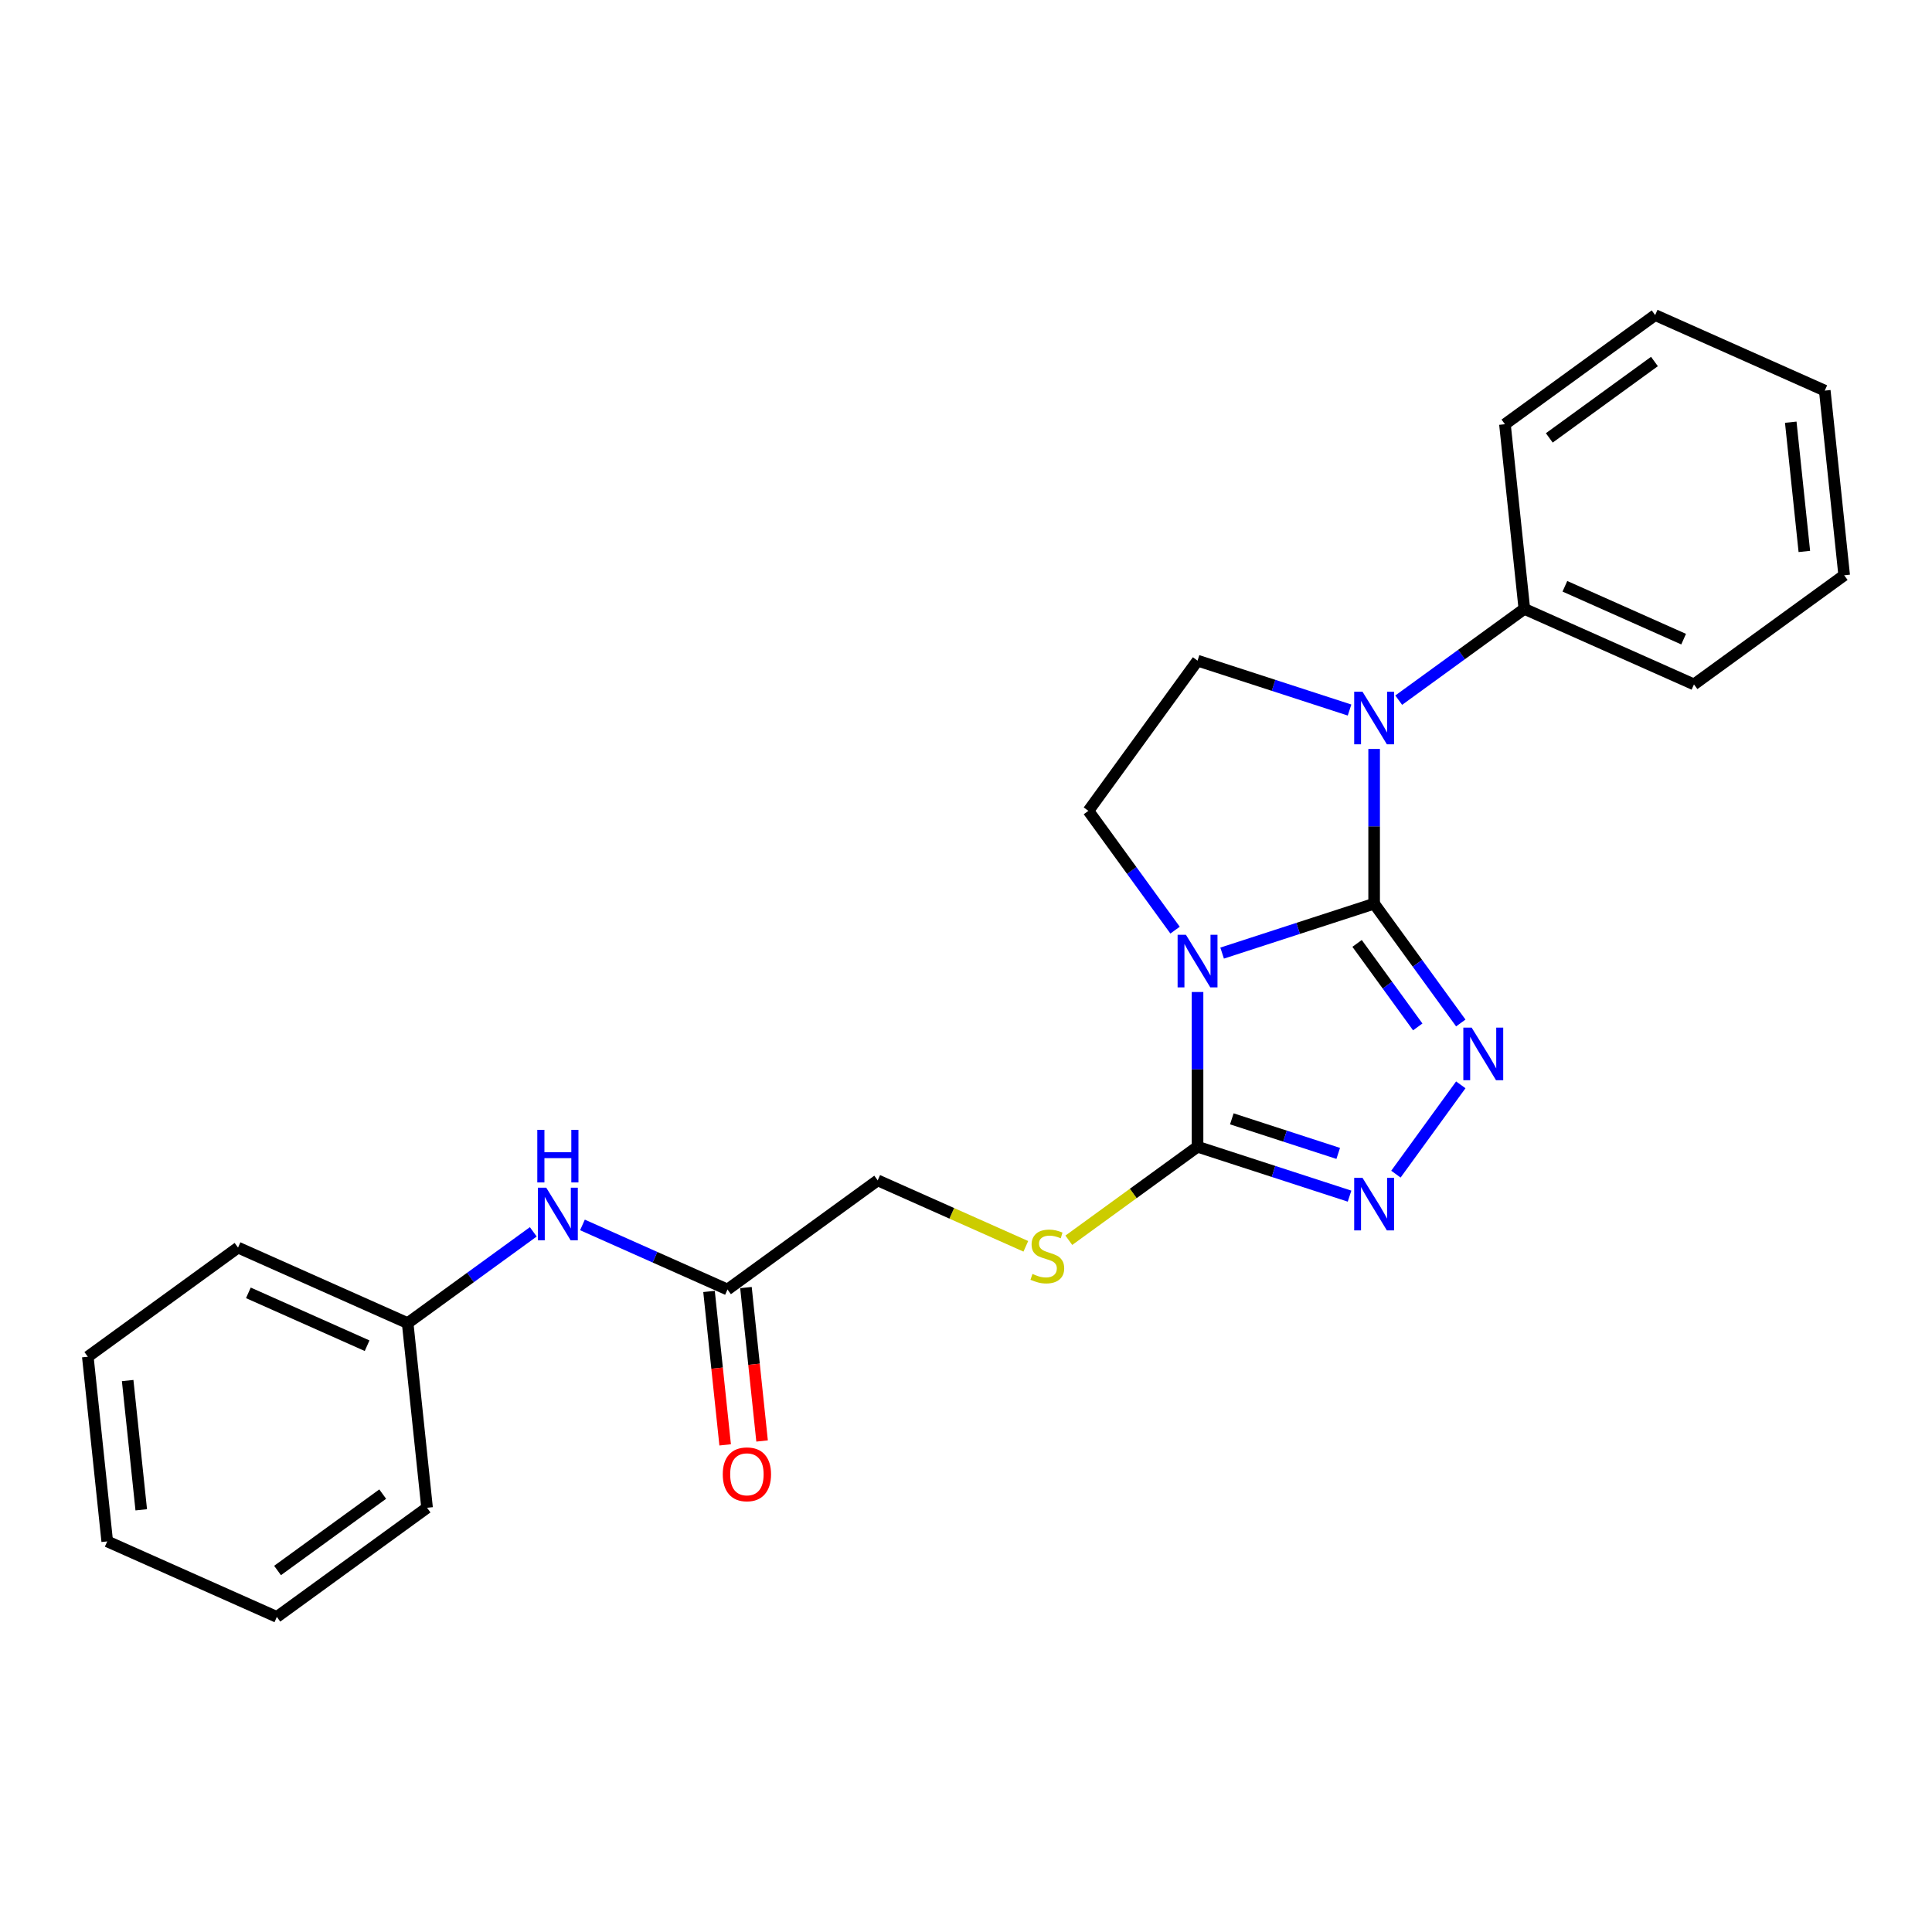 <?xml version='1.0' encoding='iso-8859-1'?>
<svg version='1.1' baseProfile='full'
              xmlns='http://www.w3.org/2000/svg'
                      xmlns:rdkit='http://www.rdkit.org/xml'
                      xmlns:xlink='http://www.w3.org/1999/xlink'
                  xml:space='preserve'
width='1000px' height='1000px' viewBox='0 0 1000 1000'>
<!-- END OF HEADER -->
<rect style='opacity:1.0;fill:#FFFFFF;stroke:none' width='1000' height='1000' x='0' y='0'> </rect>
<path class='bond-0' d='M 711.248,467.751 L 671.909,480.533' style='fill:none;fill-rule:evenodd;stroke:#000000;stroke-width:6px;stroke-linecap:butt;stroke-linejoin:miter;stroke-opacity:1' />
<path class='bond-0' d='M 671.909,480.533 L 632.571,493.315' style='fill:none;fill-rule:evenodd;stroke:#0000FF;stroke-width:6px;stroke-linecap:butt;stroke-linejoin:miter;stroke-opacity:1' />
<path class='bond-1' d='M 711.248,467.751 L 733.676,498.621' style='fill:none;fill-rule:evenodd;stroke:#000000;stroke-width:6px;stroke-linecap:butt;stroke-linejoin:miter;stroke-opacity:1' />
<path class='bond-1' d='M 733.676,498.621 L 756.104,529.491' style='fill:none;fill-rule:evenodd;stroke:#0000FF;stroke-width:6px;stroke-linecap:butt;stroke-linejoin:miter;stroke-opacity:1' />
<path class='bond-1' d='M 702.426,488.31 L 718.126,509.919' style='fill:none;fill-rule:evenodd;stroke:#000000;stroke-width:6px;stroke-linecap:butt;stroke-linejoin:miter;stroke-opacity:1' />
<path class='bond-1' d='M 718.126,509.919 L 733.826,531.528' style='fill:none;fill-rule:evenodd;stroke:#0000FF;stroke-width:6px;stroke-linecap:butt;stroke-linejoin:miter;stroke-opacity:1' />
<path class='bond-2' d='M 711.248,467.751 L 711.248,427.704' style='fill:none;fill-rule:evenodd;stroke:#000000;stroke-width:6px;stroke-linecap:butt;stroke-linejoin:miter;stroke-opacity:1' />
<path class='bond-2' d='M 711.248,427.704 L 711.248,387.657' style='fill:none;fill-rule:evenodd;stroke:#0000FF;stroke-width:6px;stroke-linecap:butt;stroke-linejoin:miter;stroke-opacity:1' />
<path class='bond-3' d='M 619.846,513.46 L 619.846,553.507' style='fill:none;fill-rule:evenodd;stroke:#0000FF;stroke-width:6px;stroke-linecap:butt;stroke-linejoin:miter;stroke-opacity:1' />
<path class='bond-3' d='M 619.846,553.507 L 619.846,593.554' style='fill:none;fill-rule:evenodd;stroke:#000000;stroke-width:6px;stroke-linecap:butt;stroke-linejoin:miter;stroke-opacity:1' />
<path class='bond-5' d='M 608.214,481.438 L 585.785,450.568' style='fill:none;fill-rule:evenodd;stroke:#0000FF;stroke-width:6px;stroke-linecap:butt;stroke-linejoin:miter;stroke-opacity:1' />
<path class='bond-5' d='M 585.785,450.568 L 563.357,419.699' style='fill:none;fill-rule:evenodd;stroke:#000000;stroke-width:6px;stroke-linecap:butt;stroke-linejoin:miter;stroke-opacity:1' />
<path class='bond-4' d='M 756.104,561.513 L 722.521,607.736' style='fill:none;fill-rule:evenodd;stroke:#0000FF;stroke-width:6px;stroke-linecap:butt;stroke-linejoin:miter;stroke-opacity:1' />
<path class='bond-6' d='M 698.523,367.512 L 659.185,354.73' style='fill:none;fill-rule:evenodd;stroke:#0000FF;stroke-width:6px;stroke-linecap:butt;stroke-linejoin:miter;stroke-opacity:1' />
<path class='bond-6' d='M 659.185,354.73 L 619.846,341.948' style='fill:none;fill-rule:evenodd;stroke:#000000;stroke-width:6px;stroke-linecap:butt;stroke-linejoin:miter;stroke-opacity:1' />
<path class='bond-9' d='M 723.972,362.401 L 756.485,338.779' style='fill:none;fill-rule:evenodd;stroke:#0000FF;stroke-width:6px;stroke-linecap:butt;stroke-linejoin:miter;stroke-opacity:1' />
<path class='bond-9' d='M 756.485,338.779 L 788.998,315.157' style='fill:none;fill-rule:evenodd;stroke:#000000;stroke-width:6px;stroke-linecap:butt;stroke-linejoin:miter;stroke-opacity:1' />
<path class='bond-7' d='M 619.846,593.554 L 586.536,617.756' style='fill:none;fill-rule:evenodd;stroke:#000000;stroke-width:6px;stroke-linecap:butt;stroke-linejoin:miter;stroke-opacity:1' />
<path class='bond-7' d='M 586.536,617.756 L 553.225,641.958' style='fill:none;fill-rule:evenodd;stroke:#CCCC00;stroke-width:6px;stroke-linecap:butt;stroke-linejoin:miter;stroke-opacity:1' />
<path class='bond-25' d='M 619.846,593.554 L 659.185,606.336' style='fill:none;fill-rule:evenodd;stroke:#000000;stroke-width:6px;stroke-linecap:butt;stroke-linejoin:miter;stroke-opacity:1' />
<path class='bond-25' d='M 659.185,606.336 L 698.523,619.118' style='fill:none;fill-rule:evenodd;stroke:#0000FF;stroke-width:6px;stroke-linecap:butt;stroke-linejoin:miter;stroke-opacity:1' />
<path class='bond-25' d='M 637.588,579.109 L 665.125,588.056' style='fill:none;fill-rule:evenodd;stroke:#000000;stroke-width:6px;stroke-linecap:butt;stroke-linejoin:miter;stroke-opacity:1' />
<path class='bond-25' d='M 665.125,588.056 L 692.661,597.003' style='fill:none;fill-rule:evenodd;stroke:#0000FF;stroke-width:6px;stroke-linecap:butt;stroke-linejoin:miter;stroke-opacity:1' />
<path class='bond-24' d='M 563.357,419.699 L 619.846,341.948' style='fill:none;fill-rule:evenodd;stroke:#000000;stroke-width:6px;stroke-linecap:butt;stroke-linejoin:miter;stroke-opacity:1' />
<path class='bond-12' d='M 530.967,645.089 L 492.633,628.021' style='fill:none;fill-rule:evenodd;stroke:#CCCC00;stroke-width:6px;stroke-linecap:butt;stroke-linejoin:miter;stroke-opacity:1' />
<path class='bond-12' d='M 492.633,628.021 L 454.299,610.954' style='fill:none;fill-rule:evenodd;stroke:#000000;stroke-width:6px;stroke-linecap:butt;stroke-linejoin:miter;stroke-opacity:1' />
<path class='bond-8' d='M 376.549,667.443 L 454.299,610.954' style='fill:none;fill-rule:evenodd;stroke:#000000;stroke-width:6px;stroke-linecap:butt;stroke-linejoin:miter;stroke-opacity:1' />
<path class='bond-10' d='M 376.549,667.443 L 339.013,650.731' style='fill:none;fill-rule:evenodd;stroke:#000000;stroke-width:6px;stroke-linecap:butt;stroke-linejoin:miter;stroke-opacity:1' />
<path class='bond-10' d='M 339.013,650.731 L 301.477,634.019' style='fill:none;fill-rule:evenodd;stroke:#0000FF;stroke-width:6px;stroke-linecap:butt;stroke-linejoin:miter;stroke-opacity:1' />
<path class='bond-11' d='M 366.991,668.448 L 371.164,708.155' style='fill:none;fill-rule:evenodd;stroke:#000000;stroke-width:6px;stroke-linecap:butt;stroke-linejoin:miter;stroke-opacity:1' />
<path class='bond-11' d='M 371.164,708.155 L 375.337,747.862' style='fill:none;fill-rule:evenodd;stroke:#FF0000;stroke-width:6px;stroke-linecap:butt;stroke-linejoin:miter;stroke-opacity:1' />
<path class='bond-11' d='M 386.107,666.439 L 390.28,706.146' style='fill:none;fill-rule:evenodd;stroke:#000000;stroke-width:6px;stroke-linecap:butt;stroke-linejoin:miter;stroke-opacity:1' />
<path class='bond-11' d='M 390.28,706.146 L 394.453,745.853' style='fill:none;fill-rule:evenodd;stroke:#FF0000;stroke-width:6px;stroke-linecap:butt;stroke-linejoin:miter;stroke-opacity:1' />
<path class='bond-14' d='M 788.998,315.157 L 876.795,354.246' style='fill:none;fill-rule:evenodd;stroke:#000000;stroke-width:6px;stroke-linecap:butt;stroke-linejoin:miter;stroke-opacity:1' />
<path class='bond-14' d='M 809.986,303.461 L 871.443,330.824' style='fill:none;fill-rule:evenodd;stroke:#000000;stroke-width:6px;stroke-linecap:butt;stroke-linejoin:miter;stroke-opacity:1' />
<path class='bond-15' d='M 788.998,315.157 L 778.953,219.578' style='fill:none;fill-rule:evenodd;stroke:#000000;stroke-width:6px;stroke-linecap:butt;stroke-linejoin:miter;stroke-opacity:1' />
<path class='bond-13' d='M 276.028,637.599 L 243.515,661.221' style='fill:none;fill-rule:evenodd;stroke:#0000FF;stroke-width:6px;stroke-linecap:butt;stroke-linejoin:miter;stroke-opacity:1' />
<path class='bond-13' d='M 243.515,661.221 L 211.002,684.843' style='fill:none;fill-rule:evenodd;stroke:#000000;stroke-width:6px;stroke-linecap:butt;stroke-linejoin:miter;stroke-opacity:1' />
<path class='bond-16' d='M 211.002,684.843 L 123.205,645.754' style='fill:none;fill-rule:evenodd;stroke:#000000;stroke-width:6px;stroke-linecap:butt;stroke-linejoin:miter;stroke-opacity:1' />
<path class='bond-16' d='M 190.014,696.539 L 128.557,669.176' style='fill:none;fill-rule:evenodd;stroke:#000000;stroke-width:6px;stroke-linecap:butt;stroke-linejoin:miter;stroke-opacity:1' />
<path class='bond-17' d='M 211.002,684.843 L 221.047,780.422' style='fill:none;fill-rule:evenodd;stroke:#000000;stroke-width:6px;stroke-linecap:butt;stroke-linejoin:miter;stroke-opacity:1' />
<path class='bond-18' d='M 876.795,354.246 L 954.545,297.757' style='fill:none;fill-rule:evenodd;stroke:#000000;stroke-width:6px;stroke-linecap:butt;stroke-linejoin:miter;stroke-opacity:1' />
<path class='bond-19' d='M 778.953,219.578 L 856.703,163.089' style='fill:none;fill-rule:evenodd;stroke:#000000;stroke-width:6px;stroke-linecap:butt;stroke-linejoin:miter;stroke-opacity:1' />
<path class='bond-19' d='M 801.913,226.655 L 856.339,187.113' style='fill:none;fill-rule:evenodd;stroke:#000000;stroke-width:6px;stroke-linecap:butt;stroke-linejoin:miter;stroke-opacity:1' />
<path class='bond-21' d='M 123.205,645.754 L 45.455,702.243' style='fill:none;fill-rule:evenodd;stroke:#000000;stroke-width:6px;stroke-linecap:butt;stroke-linejoin:miter;stroke-opacity:1' />
<path class='bond-20' d='M 221.047,780.422 L 143.297,836.911' style='fill:none;fill-rule:evenodd;stroke:#000000;stroke-width:6px;stroke-linecap:butt;stroke-linejoin:miter;stroke-opacity:1' />
<path class='bond-20' d='M 198.087,773.345 L 143.661,812.887' style='fill:none;fill-rule:evenodd;stroke:#000000;stroke-width:6px;stroke-linecap:butt;stroke-linejoin:miter;stroke-opacity:1' />
<path class='bond-26' d='M 954.545,297.757 L 944.5,202.179' style='fill:none;fill-rule:evenodd;stroke:#000000;stroke-width:6px;stroke-linecap:butt;stroke-linejoin:miter;stroke-opacity:1' />
<path class='bond-26' d='M 933.923,285.43 L 926.891,218.525' style='fill:none;fill-rule:evenodd;stroke:#000000;stroke-width:6px;stroke-linecap:butt;stroke-linejoin:miter;stroke-opacity:1' />
<path class='bond-22' d='M 856.703,163.089 L 944.5,202.179' style='fill:none;fill-rule:evenodd;stroke:#000000;stroke-width:6px;stroke-linecap:butt;stroke-linejoin:miter;stroke-opacity:1' />
<path class='bond-23' d='M 143.297,836.911 L 55.5,797.821' style='fill:none;fill-rule:evenodd;stroke:#000000;stroke-width:6px;stroke-linecap:butt;stroke-linejoin:miter;stroke-opacity:1' />
<path class='bond-27' d='M 45.455,702.243 L 55.5,797.821' style='fill:none;fill-rule:evenodd;stroke:#000000;stroke-width:6px;stroke-linecap:butt;stroke-linejoin:miter;stroke-opacity:1' />
<path class='bond-27' d='M 66.077,714.57 L 73.109,781.475' style='fill:none;fill-rule:evenodd;stroke:#000000;stroke-width:6px;stroke-linecap:butt;stroke-linejoin:miter;stroke-opacity:1' />
<path  class='atom-1' d='M 613.83 483.841
L 622.749 498.257
Q 623.633 499.679, 625.055 502.255
Q 626.478 504.83, 626.554 504.984
L 626.554 483.841
L 630.168 483.841
L 630.168 511.058
L 626.439 511.058
L 616.867 495.297
Q 615.752 493.451, 614.561 491.337
Q 613.407 489.223, 613.061 488.569
L 613.061 511.058
L 609.525 511.058
L 609.525 483.841
L 613.83 483.841
' fill='#0000FF'/>
<path  class='atom-2' d='M 761.721 531.893
L 770.639 546.309
Q 771.523 547.732, 772.946 550.307
Q 774.368 552.883, 774.445 553.037
L 774.445 531.893
L 778.059 531.893
L 778.059 559.11
L 774.33 559.11
L 764.758 543.349
Q 763.643 541.504, 762.451 539.39
Q 761.298 537.275, 760.952 536.622
L 760.952 559.11
L 757.415 559.11
L 757.415 531.893
L 761.721 531.893
' fill='#0000FF'/>
<path  class='atom-3' d='M 705.232 358.038
L 714.15 372.453
Q 715.034 373.876, 716.457 376.451
Q 717.879 379.027, 717.956 379.181
L 717.956 358.038
L 721.569 358.038
L 721.569 385.255
L 717.841 385.255
L 708.268 369.493
Q 707.154 367.648, 705.962 365.534
Q 704.809 363.42, 704.463 362.766
L 704.463 385.255
L 700.926 385.255
L 700.926 358.038
L 705.232 358.038
' fill='#0000FF'/>
<path  class='atom-5' d='M 705.232 609.644
L 714.15 624.06
Q 715.034 625.482, 716.457 628.058
Q 717.879 630.633, 717.956 630.787
L 717.956 609.644
L 721.569 609.644
L 721.569 636.861
L 717.841 636.861
L 708.268 621.1
Q 707.154 619.255, 705.962 617.14
Q 704.809 615.026, 704.463 614.372
L 704.463 636.861
L 700.926 636.861
L 700.926 609.644
L 705.232 609.644
' fill='#0000FF'/>
<path  class='atom-8' d='M 534.407 659.385
Q 534.715 659.5, 535.983 660.039
Q 537.252 660.577, 538.636 660.923
Q 540.058 661.23, 541.442 661.23
Q 544.018 661.23, 545.517 660
Q 547.016 658.732, 547.016 656.54
Q 547.016 655.041, 546.247 654.118
Q 545.517 653.196, 544.364 652.696
Q 543.211 652.196, 541.288 651.62
Q 538.867 650.889, 537.406 650.197
Q 535.983 649.505, 534.945 648.045
Q 533.946 646.584, 533.946 644.124
Q 533.946 640.702, 536.252 638.588
Q 538.597 636.474, 543.211 636.474
Q 546.363 636.474, 549.938 637.973
L 549.054 640.933
Q 545.786 639.587, 543.326 639.587
Q 540.673 639.587, 539.213 640.702
Q 537.752 641.779, 537.79 643.662
Q 537.79 645.123, 538.521 646.007
Q 539.289 646.891, 540.366 647.391
Q 541.481 647.891, 543.326 648.468
Q 545.786 649.236, 547.247 650.005
Q 548.708 650.774, 549.746 652.35
Q 550.822 653.888, 550.822 656.54
Q 550.822 660.308, 548.285 662.345
Q 545.786 664.344, 541.596 664.344
Q 539.174 664.344, 537.329 663.806
Q 535.522 663.306, 533.369 662.422
L 534.407 659.385
' fill='#CCCC00'/>
<path  class='atom-11' d='M 282.736 614.745
L 291.655 629.161
Q 292.539 630.583, 293.961 633.159
Q 295.384 635.735, 295.46 635.888
L 295.46 614.745
L 299.074 614.745
L 299.074 641.962
L 295.345 641.962
L 285.773 626.201
Q 284.658 624.356, 283.466 622.242
Q 282.313 620.127, 281.967 619.474
L 281.967 641.962
L 278.431 641.962
L 278.431 614.745
L 282.736 614.745
' fill='#0000FF'/>
<path  class='atom-11' d='M 278.104 584.807
L 281.794 584.807
L 281.794 596.378
L 295.71 596.378
L 295.71 584.807
L 299.401 584.807
L 299.401 612.024
L 295.71 612.024
L 295.71 599.453
L 281.794 599.453
L 281.794 612.024
L 278.104 612.024
L 278.104 584.807
' fill='#0000FF'/>
<path  class='atom-12' d='M 374.101 763.099
Q 374.101 756.564, 377.33 752.912
Q 380.559 749.26, 386.594 749.26
Q 392.63 749.26, 395.859 752.912
Q 399.088 756.564, 399.088 763.099
Q 399.088 769.711, 395.82 773.478
Q 392.553 777.207, 386.594 777.207
Q 380.597 777.207, 377.33 773.478
Q 374.101 769.749, 374.101 763.099
M 386.594 774.132
Q 390.746 774.132, 392.976 771.364
Q 395.244 768.558, 395.244 763.099
Q 395.244 757.755, 392.976 755.064
Q 390.746 752.335, 386.594 752.335
Q 382.443 752.335, 380.175 755.026
Q 377.945 757.717, 377.945 763.099
Q 377.945 768.596, 380.175 771.364
Q 382.443 774.132, 386.594 774.132
' fill='#FF0000'/>
</svg>
